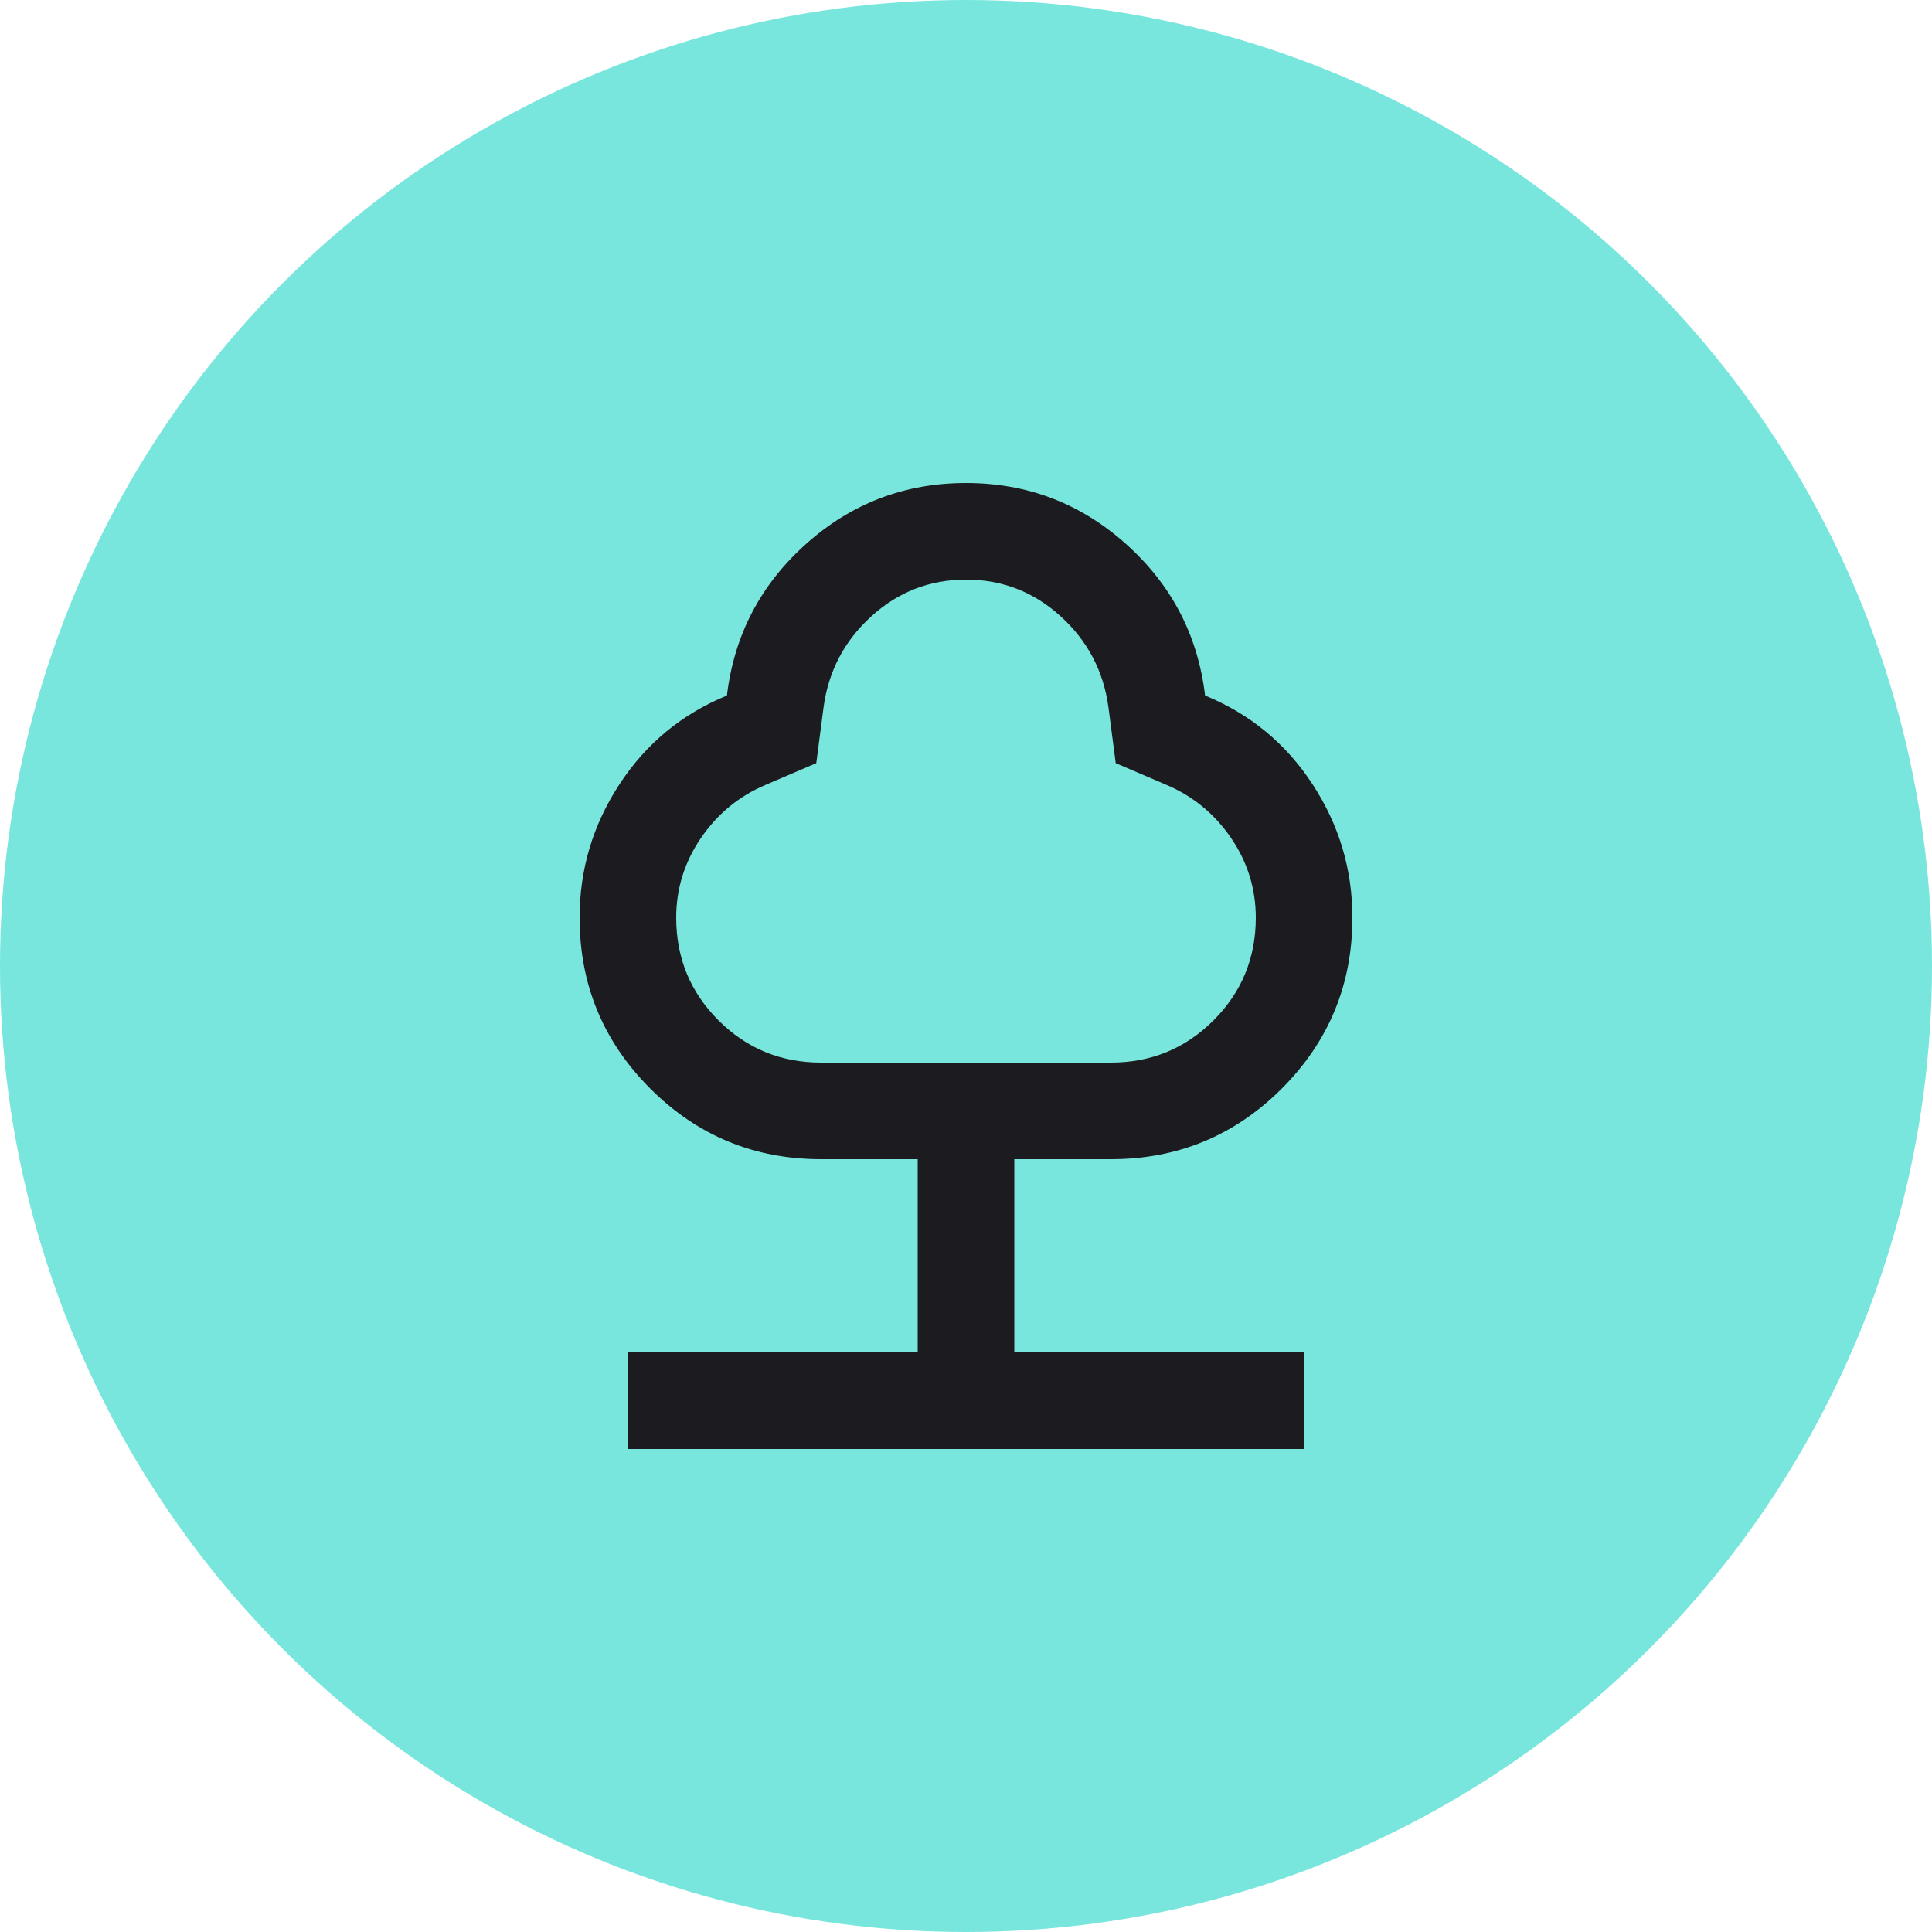<svg width="40" height="40" viewBox="0 0 40 40" fill="none" xmlns="http://www.w3.org/2000/svg">
<circle cx="20" cy="20" r="20" fill="#78E6DD"/>
<mask id="mask0_2132_11022" style="mask-type:alpha" maskUnits="userSpaceOnUse" x="8" y="8" width="24" height="24">
<rect x="8" y="8" width="24" height="24" fill="#D9D9D9"/>
</mask>
<g mask="url(#mask0_2132_11022)">
<path d="M13 30V28H19V24H17C15.617 24 14.438 23.512 13.463 22.538C12.488 21.562 12 20.383 12 19C12 18 12.275 17.079 12.825 16.238C13.375 15.396 14.117 14.783 15.05 14.4C15.2 13.15 15.746 12.104 16.688 11.262C17.629 10.421 18.733 10 20 10C21.267 10 22.371 10.421 23.312 11.262C24.254 12.104 24.8 13.15 24.95 14.4C25.883 14.783 26.625 15.396 27.175 16.238C27.725 17.079 28 18 28 19C28 20.383 27.512 21.562 26.538 22.538C25.562 23.512 24.383 24 23 24H21V28H27V30H13ZM17 22H23C23.833 22 24.542 21.708 25.125 21.125C25.708 20.542 26 19.833 26 19C26 18.4 25.829 17.85 25.488 17.35C25.146 16.85 24.7 16.483 24.15 16.25L23.1 15.8L22.95 14.65C22.85 13.9 22.521 13.271 21.962 12.762C21.404 12.254 20.75 12 20 12C19.25 12 18.596 12.254 18.038 12.762C17.479 13.271 17.15 13.9 17.05 14.65L16.9 15.8L15.85 16.25C15.3 16.483 14.854 16.85 14.512 17.35C14.171 17.85 14 18.4 14 19C14 19.833 14.292 20.542 14.875 21.125C15.458 21.708 16.167 22 17 22Z" fill="#1C1B1F"/>
</g>
</svg>
